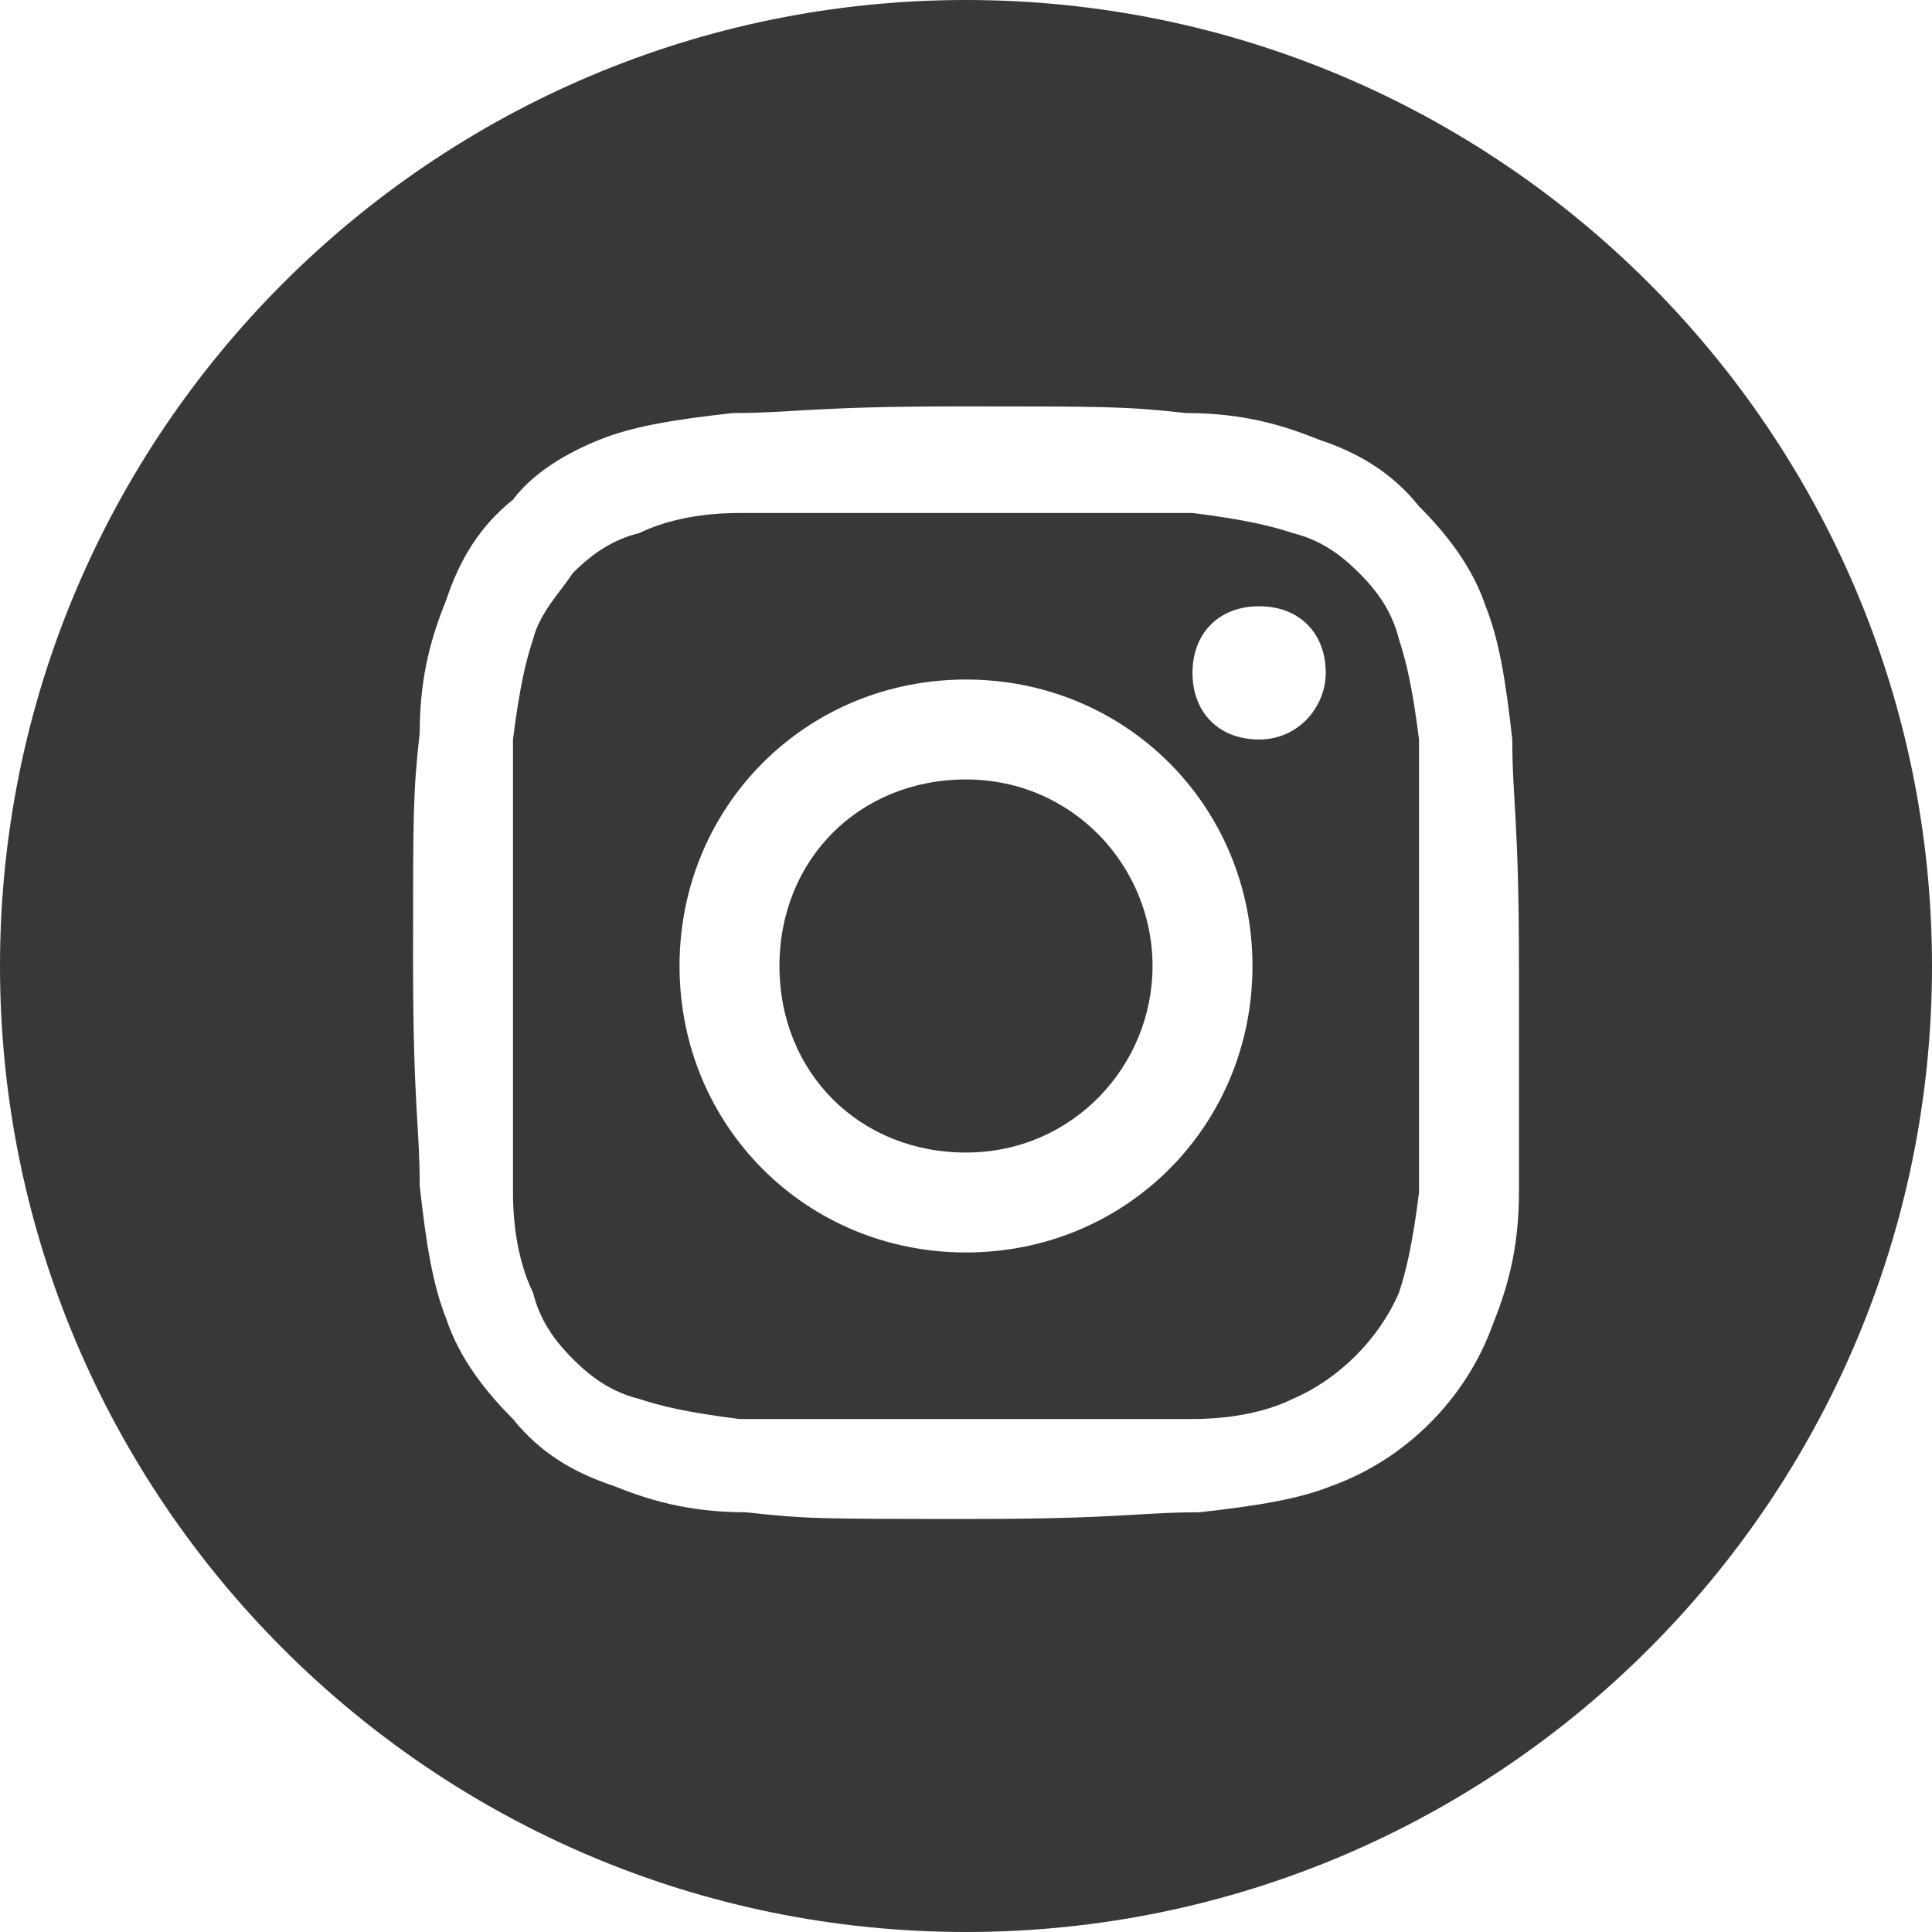 <?xml version="1.0" encoding="utf-8"?>
<!-- Generator: Adobe Illustrator 23.0.0, SVG Export Plug-In . SVG Version: 6.00 Build 0)  -->
<svg version="1.1" id="Layer_1" xmlns="http://www.w3.org/2000/svg" xmlns:xlink="http://www.w3.org/1999/xlink" x="0px" y="0px"
	 viewBox="0 0 29 29" style="enable-background:new 0 0 29 29;" xml:space="preserve">
<style type="text/css">
	.st0{fill:#383838;}
</style>
<path class="st0" d="M17.3,14.5c0,1.5-1.2,2.8-2.8,2.8s-2.8-1.2-2.8-2.8s1.2-2.8,2.8-2.8S17.3,13,17.3,14.5z"/>
<path class="st0" d="M21,9.6c-0.1-0.4-0.3-0.7-0.6-1c-0.3-0.3-0.6-0.5-1-0.6c-0.3-0.1-0.7-0.2-1.5-0.3c-0.9,0-1.1,0-3.4,0
	c-2.2,0-2.5,0-3.4,0c-0.8,0-1.3,0.2-1.5,0.3c-0.4,0.1-0.7,0.3-1,0.6C8.4,8.9,8.1,9.2,8,9.6c-0.1,0.3-0.2,0.7-0.3,1.5
	c0,0.9,0,1.1,0,3.4c0,2.2,0,2.5,0,3.4c0,0.8,0.2,1.3,0.3,1.5c0.1,0.4,0.3,0.7,0.6,1s0.6,0.5,1,0.6c0.3,0.1,0.7,0.2,1.5,0.3
	c0.9,0,1.1,0,3.4,0c2.2,0,2.5,0,3.4,0c0.8,0,1.3-0.2,1.5-0.3c0.7-0.3,1.3-0.9,1.6-1.6c0.1-0.3,0.2-0.7,0.3-1.5c0-0.9,0-1.1,0-3.4
	c0-2.2,0-2.5,0-3.4C21.2,10.3,21.1,9.9,21,9.6z M14.5,18.8c-2.4,0-4.3-1.9-4.3-4.3s1.9-4.3,4.3-4.3s4.3,1.9,4.3,4.3
	S16.9,18.8,14.5,18.8z M18.9,11.1c-0.6,0-1-0.4-1-1s0.4-1,1-1s1,0.4,1,1C19.9,10.6,19.5,11.1,18.9,11.1z"/>
<path class="st0" d="M14.5,0C6.5,0,0,6.5,0,14.5S6.5,29,14.5,29S29,22.5,29,14.5S22.5,0,14.5,0z M22.8,17.9c0,0.9-0.2,1.5-0.4,2
	c-0.4,1.1-1.3,2-2.4,2.4c-0.5,0.2-1.1,0.3-2,0.4c-0.9,0-1.2,0.1-3.4,0.1c-2.3,0-2.5,0-3.4-0.1c-0.9,0-1.5-0.2-2-0.4
	c-0.6-0.2-1.1-0.5-1.5-1c-0.4-0.4-0.8-0.9-1-1.5c-0.2-0.5-0.3-1.1-0.4-2c0-0.9-0.1-1.2-0.1-3.4s0-2.5,0.1-3.4c0-0.9,0.2-1.5,0.4-2
	c0.2-0.6,0.5-1.1,1-1.5C8,7.1,8.5,6.8,9,6.6c0.5-0.2,1.1-0.3,2-0.4c0.9,0,1.2-0.1,3.4-0.1s2.5,0,3.4,0.1c0.9,0,1.5,0.2,2,0.4
	c0.6,0.2,1.1,0.5,1.5,1c0.4,0.4,0.8,0.9,1,1.5c0.2,0.5,0.3,1.1,0.4,2c0,0.9,0.1,1.2,0.1,3.4S22.8,17,22.8,17.9z"/>
</svg>
